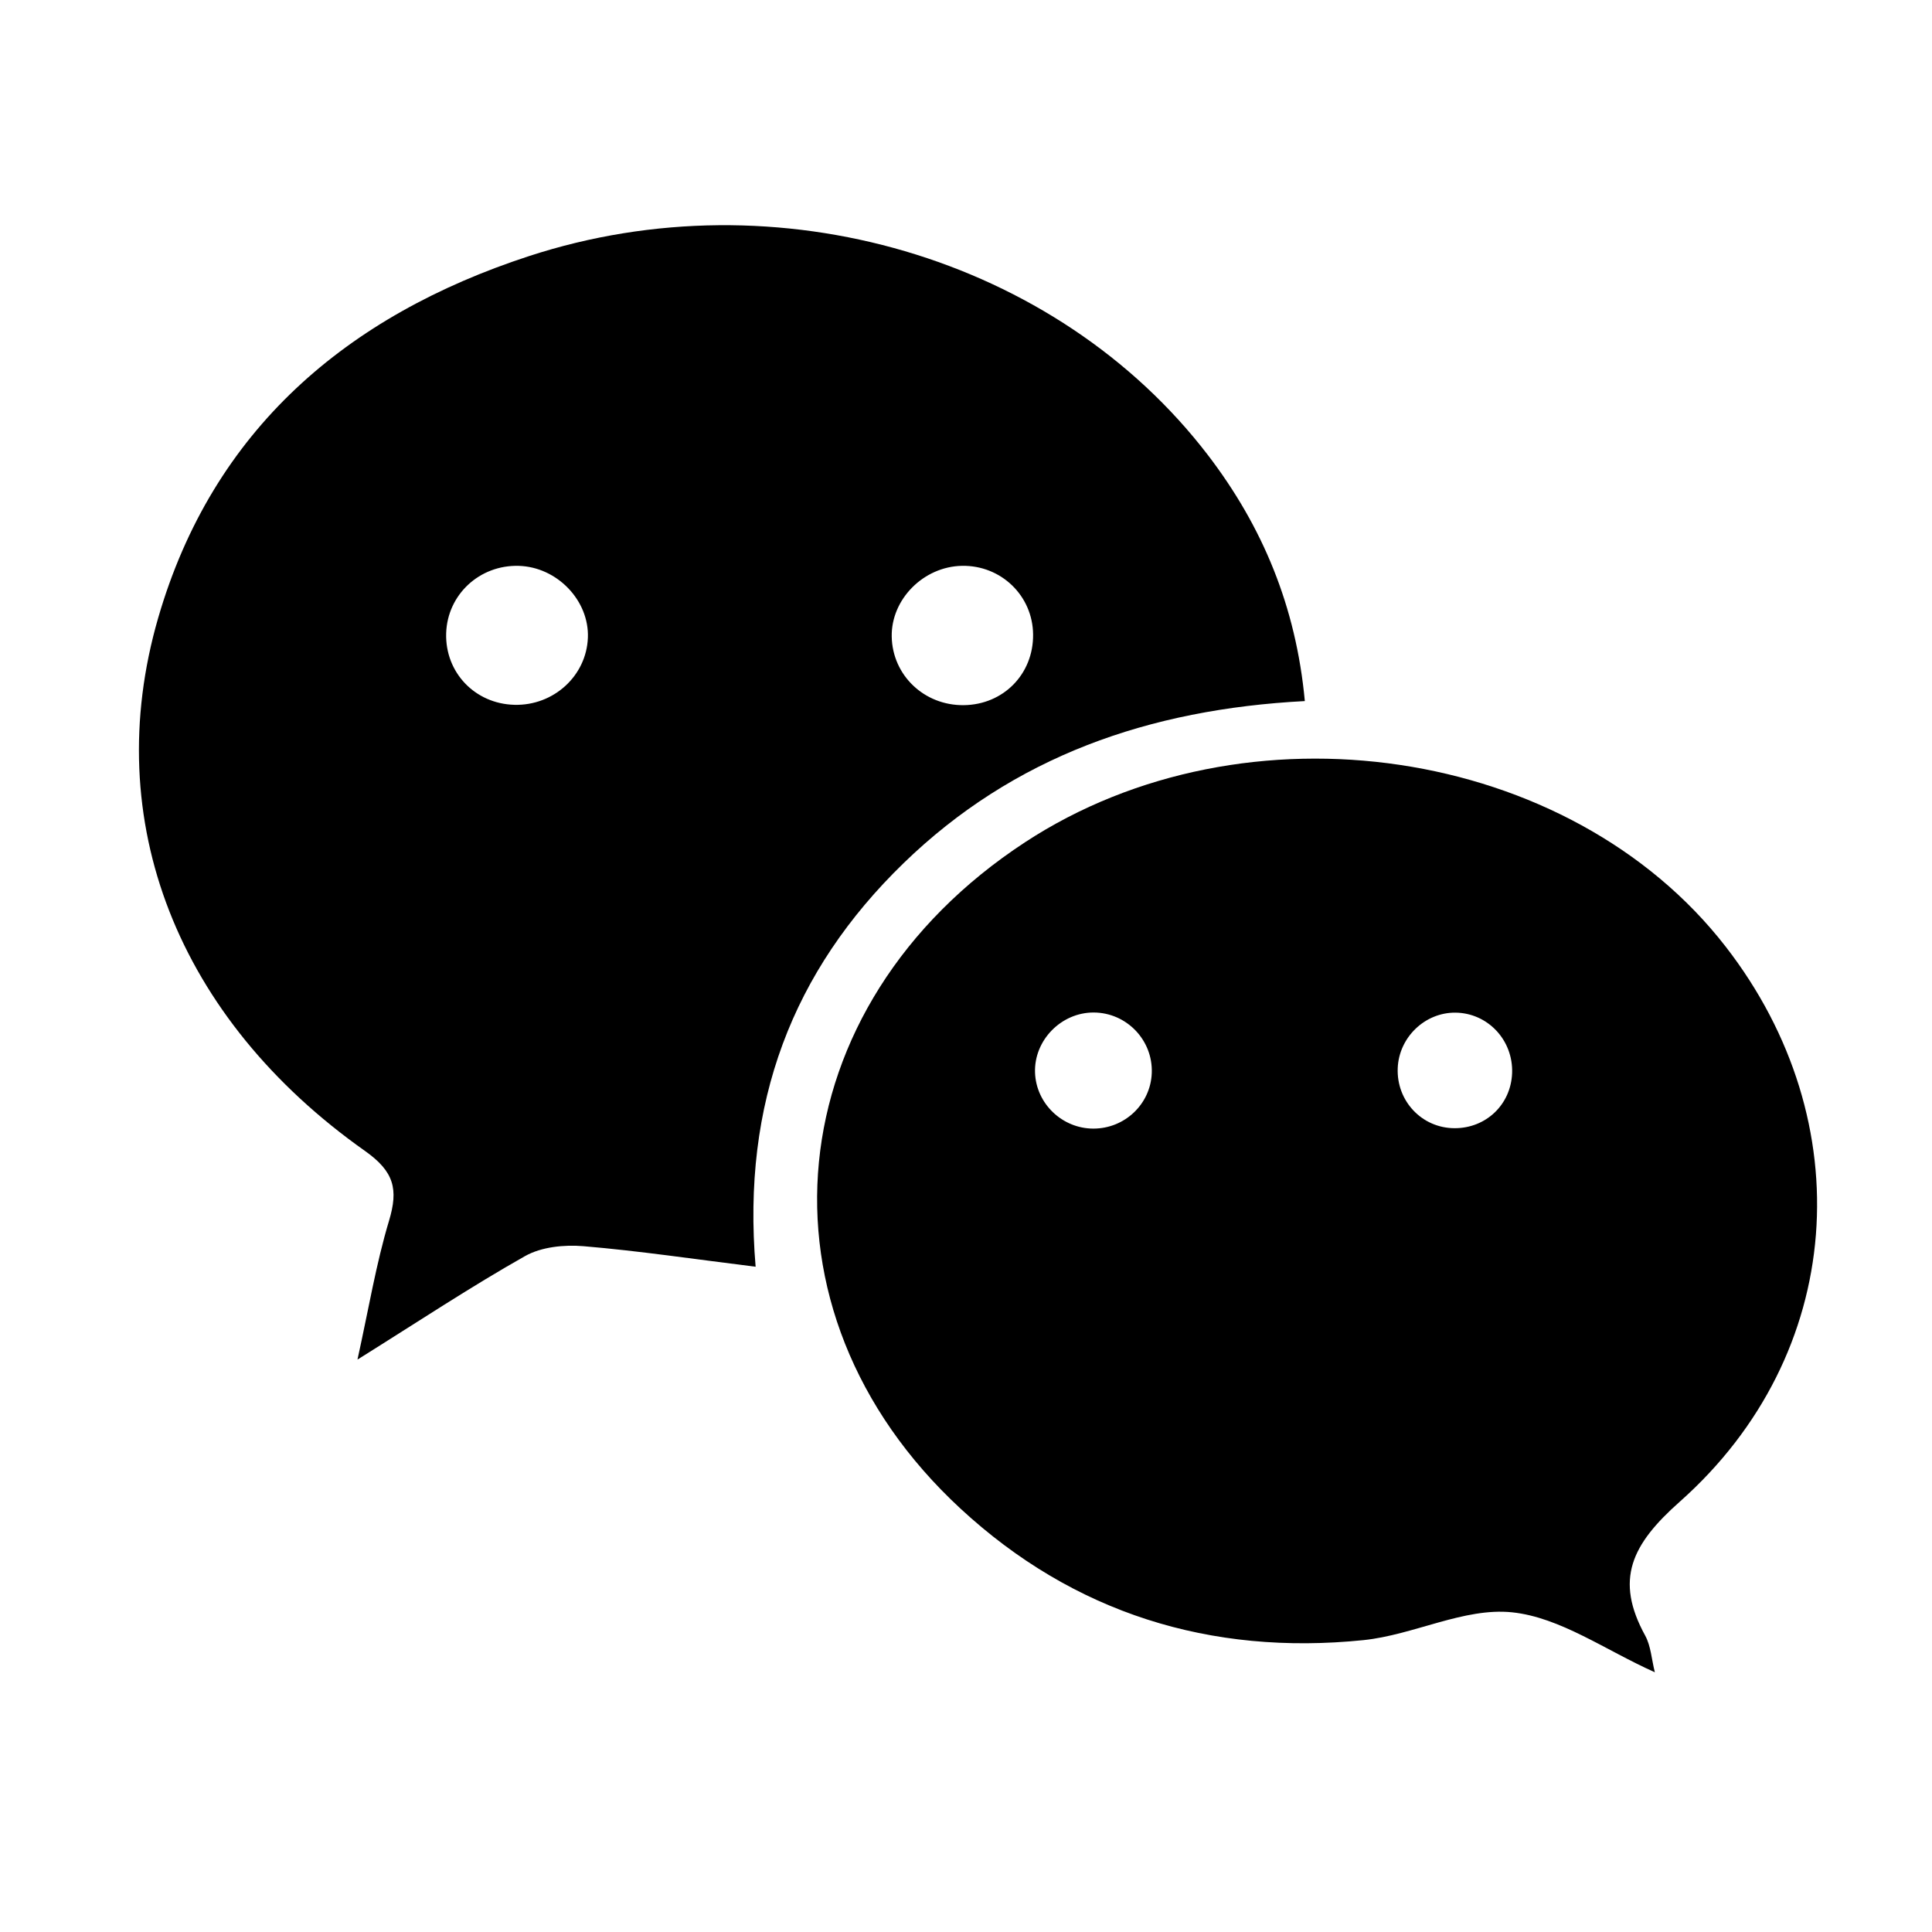 <?xml version="1.0"?>
<svg height="56.7" id="Layer_1" style="enable-background:new 0 0 56.7 56.7;" version="1.1" viewBox="0 0 56.7 56.7" width="56.7" xml:space="preserve" xmlns="http://www.w3.org/2000/svg" xmlns:xlink="http://www.w3.org/1999/xlink"><g><path d="M38.294,20.575c-4.572,0.239-8.547,1.625-11.775,4.756c-3.261,3.163-4.75,7.04-4.343,11.845 c-1.787-0.221-3.414-0.465-5.051-0.603c-0.565-0.048-1.236,0.02-1.715,0.29c-1.589,0.897-3.113,1.909-4.919,3.038 c0.331-1.499,0.546-2.811,0.926-4.074c0.279-0.928,0.15-1.444-0.705-2.049 c-5.488-3.875-7.801-9.673-6.07-15.643c1.602-5.523,5.535-8.872,10.88-10.618 c7.295-2.383,15.493,0.048,19.929,5.84C37.052,15.45,38.035,17.798,38.294,20.575z M17.253,18.715 c0.042-1.092-0.904-2.076-2.028-2.108c-1.151-0.034-2.097,0.846-2.131,1.979c-0.034,1.149,0.845,2.07,2.004,2.099 C16.248,20.714,17.211,19.834,17.253,18.715z M28.231,16.606c-1.128,0.021-2.081,0.982-2.061,2.078 c0.021,1.136,0.956,2.025,2.115,2.011c1.163-0.014,2.045-0.912,2.034-2.073 C30.31,17.483,29.379,16.585,28.231,16.606z"></path><path d="M48.566,49.077c-1.448-0.645-2.776-1.612-4.189-1.759c-1.408-0.147-2.889,0.665-4.362,0.816 c-4.488,0.459-8.509-0.792-11.825-3.858C21.883,38.443,22.784,29.5,30.08,24.72 c6.484-4.248,15.993-2.832,20.565,3.062c3.99,5.143,3.521,11.971-1.35,16.292 c-1.409,1.25-1.917,2.28-1.012,3.928C48.45,48.307,48.469,48.692,48.566,49.077z M32.087,33.122 c0.922,0.001,1.681-0.72,1.715-1.631c0.037-0.964-0.738-1.772-1.703-1.776c-0.955-0.004-1.756,0.815-1.723,1.765 C30.408,32.387,31.172,33.121,32.087,33.122z M42.71,29.719c-0.894-0.006-1.654,0.726-1.69,1.629 c-0.039,0.966,0.712,1.76,1.668,1.762c0.925,0.003,1.655-0.696,1.689-1.617 C44.413,30.526,43.661,29.726,42.71,29.719z"></path></g></svg>